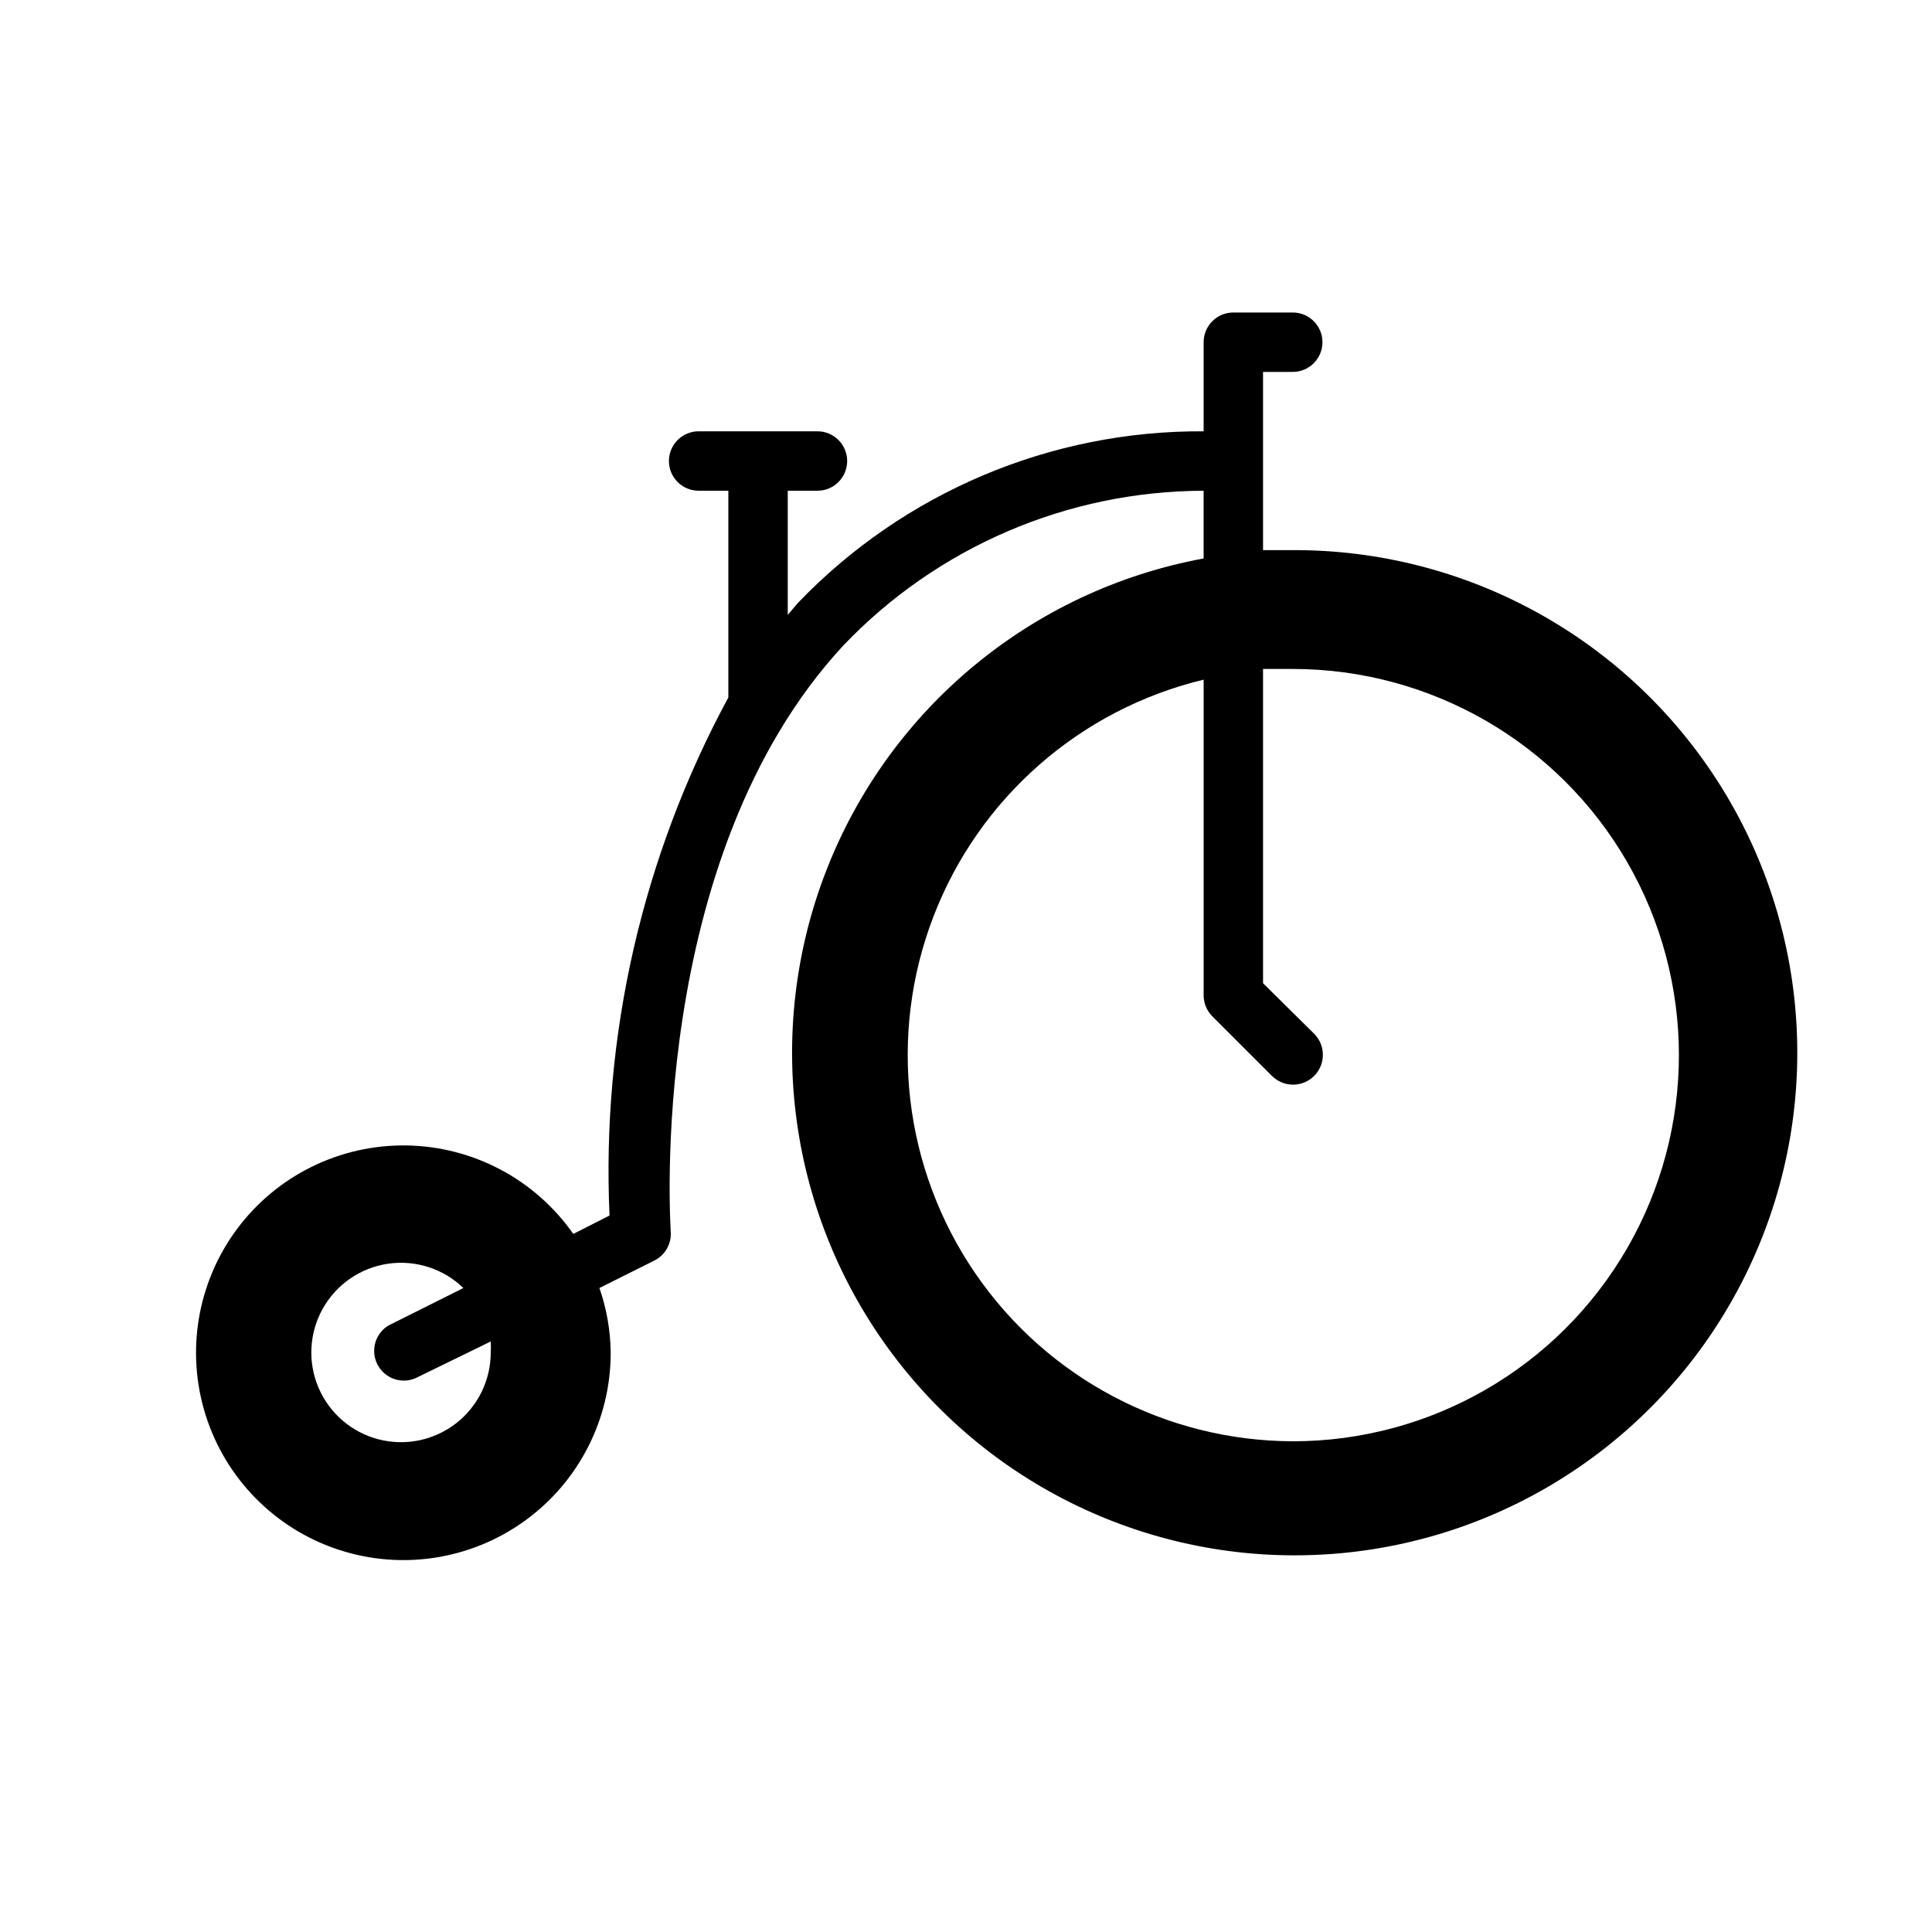 <?xml version="1.0" encoding="UTF-8"?>
<!-- Uploaded to: SVG Repo, www.svgrepo.com, Generator: SVG Repo Mixer Tools -->
<svg fill="#000000" width="800px" height="800px" version="1.1" viewBox="144 144 512 512" xmlns="http://www.w3.org/2000/svg">
 <path d="m486.59 289.79h-7.871v-47.23h7.871c4.348 0 7.871-3.523 7.871-7.871s-3.523-7.875-7.871-7.875h-15.742c-4.348 0-7.871 3.527-7.871 7.875v23.613c-40.574-0.246-79.461 16.207-107.54 45.5l-2.676 3.148v-32.902h7.871c4.348 0 7.875-3.523 7.875-7.871 0-4.348-3.527-7.875-7.875-7.875h-31.488c-4.348 0-7.871 3.527-7.871 7.875 0 4.348 3.523 7.871 7.871 7.871h7.875v54.789c-22.75 42.062-33.633 89.516-31.488 137.29l-9.605 4.879c-10.113-14.461-26.559-23.184-44.203-23.449-17.645-0.266-34.344 7.961-44.887 22.109-10.543 14.152-13.648 32.508-8.344 49.34 5.301 16.832 18.363 30.09 35.113 35.645 16.75 5.555 35.148 2.727 49.457-7.606s22.785-26.902 22.781-44.551c-0.066-5.844-1.074-11.641-2.988-17.16l14.484-7.242c2.918-1.418 4.668-4.481 4.406-7.715 0-0.945-6.769-98.715 45.816-155.39 24.902-26.062 59.359-40.848 95.41-40.934v17.949c-45.41 8.367-83.25 39.656-99.992 82.688-16.746 43.031-10.008 91.664 17.801 128.52 27.812 36.859 72.73 56.688 118.7 52.395 45.977-4.289 86.449-32.086 106.96-73.457 20.512-41.367 18.129-90.41-6.289-129.6-24.418-39.191-67.391-62.938-113.57-62.758zm-212.54 212.55c0.023 7.371-3.371 14.34-9.195 18.859-5.824 4.519-13.418 6.086-20.555 4.231-7.133-1.852-13.008-6.91-15.895-13.695-2.891-6.781-2.469-14.52 1.141-20.949 3.606-6.43 9.996-10.82 17.289-11.887 7.297-1.066 14.672 1.309 19.973 6.438l-19.836 9.918h-0.004c-3.531 2.125-4.824 6.617-2.965 10.297s6.246 5.301 10.051 3.715l19.996-9.762c0.059 0.945 0.059 1.891 0 2.836zm212.54 23.613c-33.664-0.098-65.129-16.746-84.145-44.527-19.02-27.781-23.156-63.137-11.066-94.559 12.09-31.418 38.863-54.883 71.598-62.75v83.758c0.027 2.074 0.875 4.055 2.359 5.512l15.742 15.742h0.004c3.086 3.086 8.09 3.086 11.176 0 3.086-3.086 3.086-8.09 0-11.18l-13.539-13.383v-83.285h7.871c36.562 0 70.348 19.508 88.625 51.168 18.281 31.664 18.281 70.676 0 102.34-18.277 31.664-52.062 51.168-88.625 51.168z"/>
</svg>